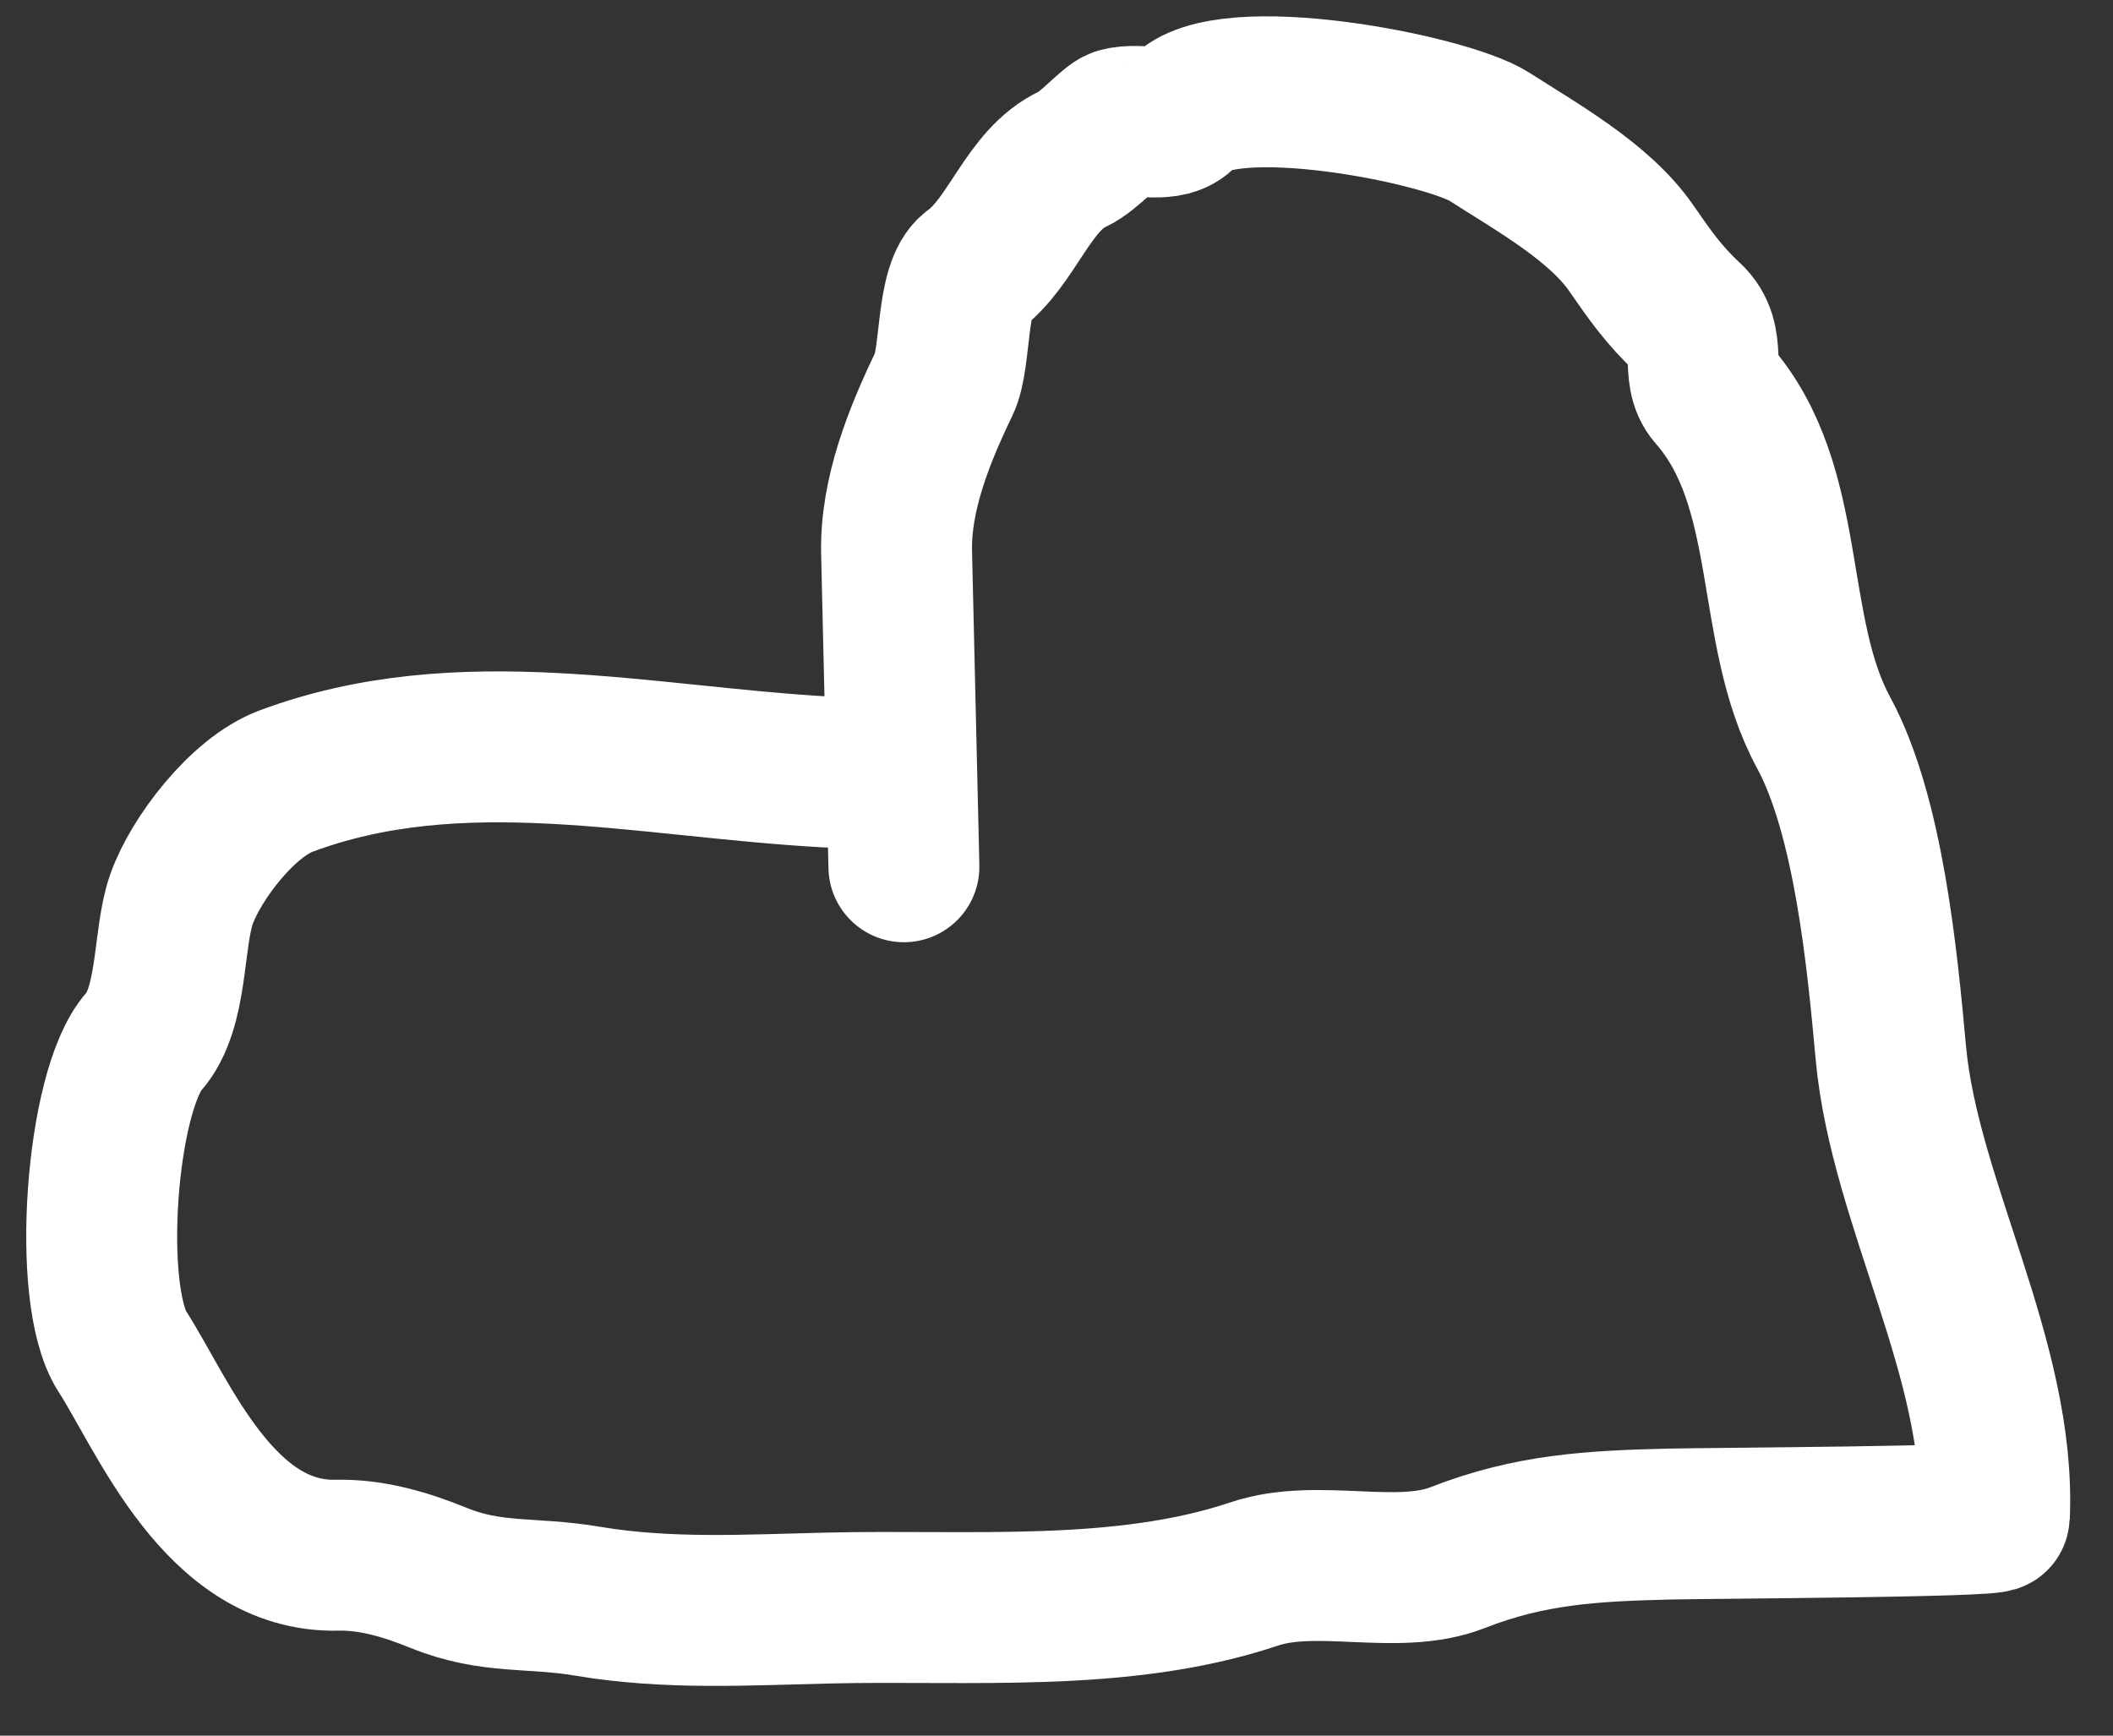 <?xml version="1.0" encoding="UTF-8"?> <svg xmlns="http://www.w3.org/2000/svg" width="28" height="23" viewBox="0 0 28 23" fill="none"><rect x="0" y="0" width="28" height="23" fill="#333333" stroke="none"/><path d="M10.966 10.231C8.515 10.095 6.102 9.489 3.79 10.351C3.211 10.568 2.598 11.377 2.407 11.91C2.219 12.437 2.302 13.353 1.905 13.804C1.337 14.45 1.137 17.156 1.619 17.906C2.166 18.756 2.906 20.645 4.466 20.609C4.934 20.598 5.39 20.738 5.811 20.909C6.517 21.196 7.038 21.092 7.783 21.218C8.85 21.398 9.891 21.334 10.979 21.309C12.84 21.265 14.864 21.447 16.619 20.858C17.46 20.575 18.516 20.954 19.316 20.641C20.275 20.265 21.097 20.221 22.131 20.196C22.676 20.184 26.425 20.167 26.428 20.096C26.52 18.026 25.237 15.935 25.056 13.95C24.944 12.726 24.764 10.814 24.166 9.71C23.421 8.338 23.779 6.455 22.696 5.223C22.449 4.943 22.706 4.522 22.372 4.213C22.045 3.91 21.858 3.637 21.613 3.284C21.192 2.676 20.364 2.215 19.737 1.812C19.16 1.443 16.224 0.87 15.676 1.493C15.483 1.711 15.099 1.558 14.833 1.631C14.722 1.661 14.437 2.005 14.216 2.107C13.626 2.38 13.417 3.204 12.899 3.582C12.597 3.802 12.675 4.742 12.511 5.082C12.176 5.776 11.863 6.56 11.881 7.322C11.913 8.71 11.946 10.098 11.978 11.486" stroke="white" stroke-width="2" stroke-linecap="round"></path></svg> 